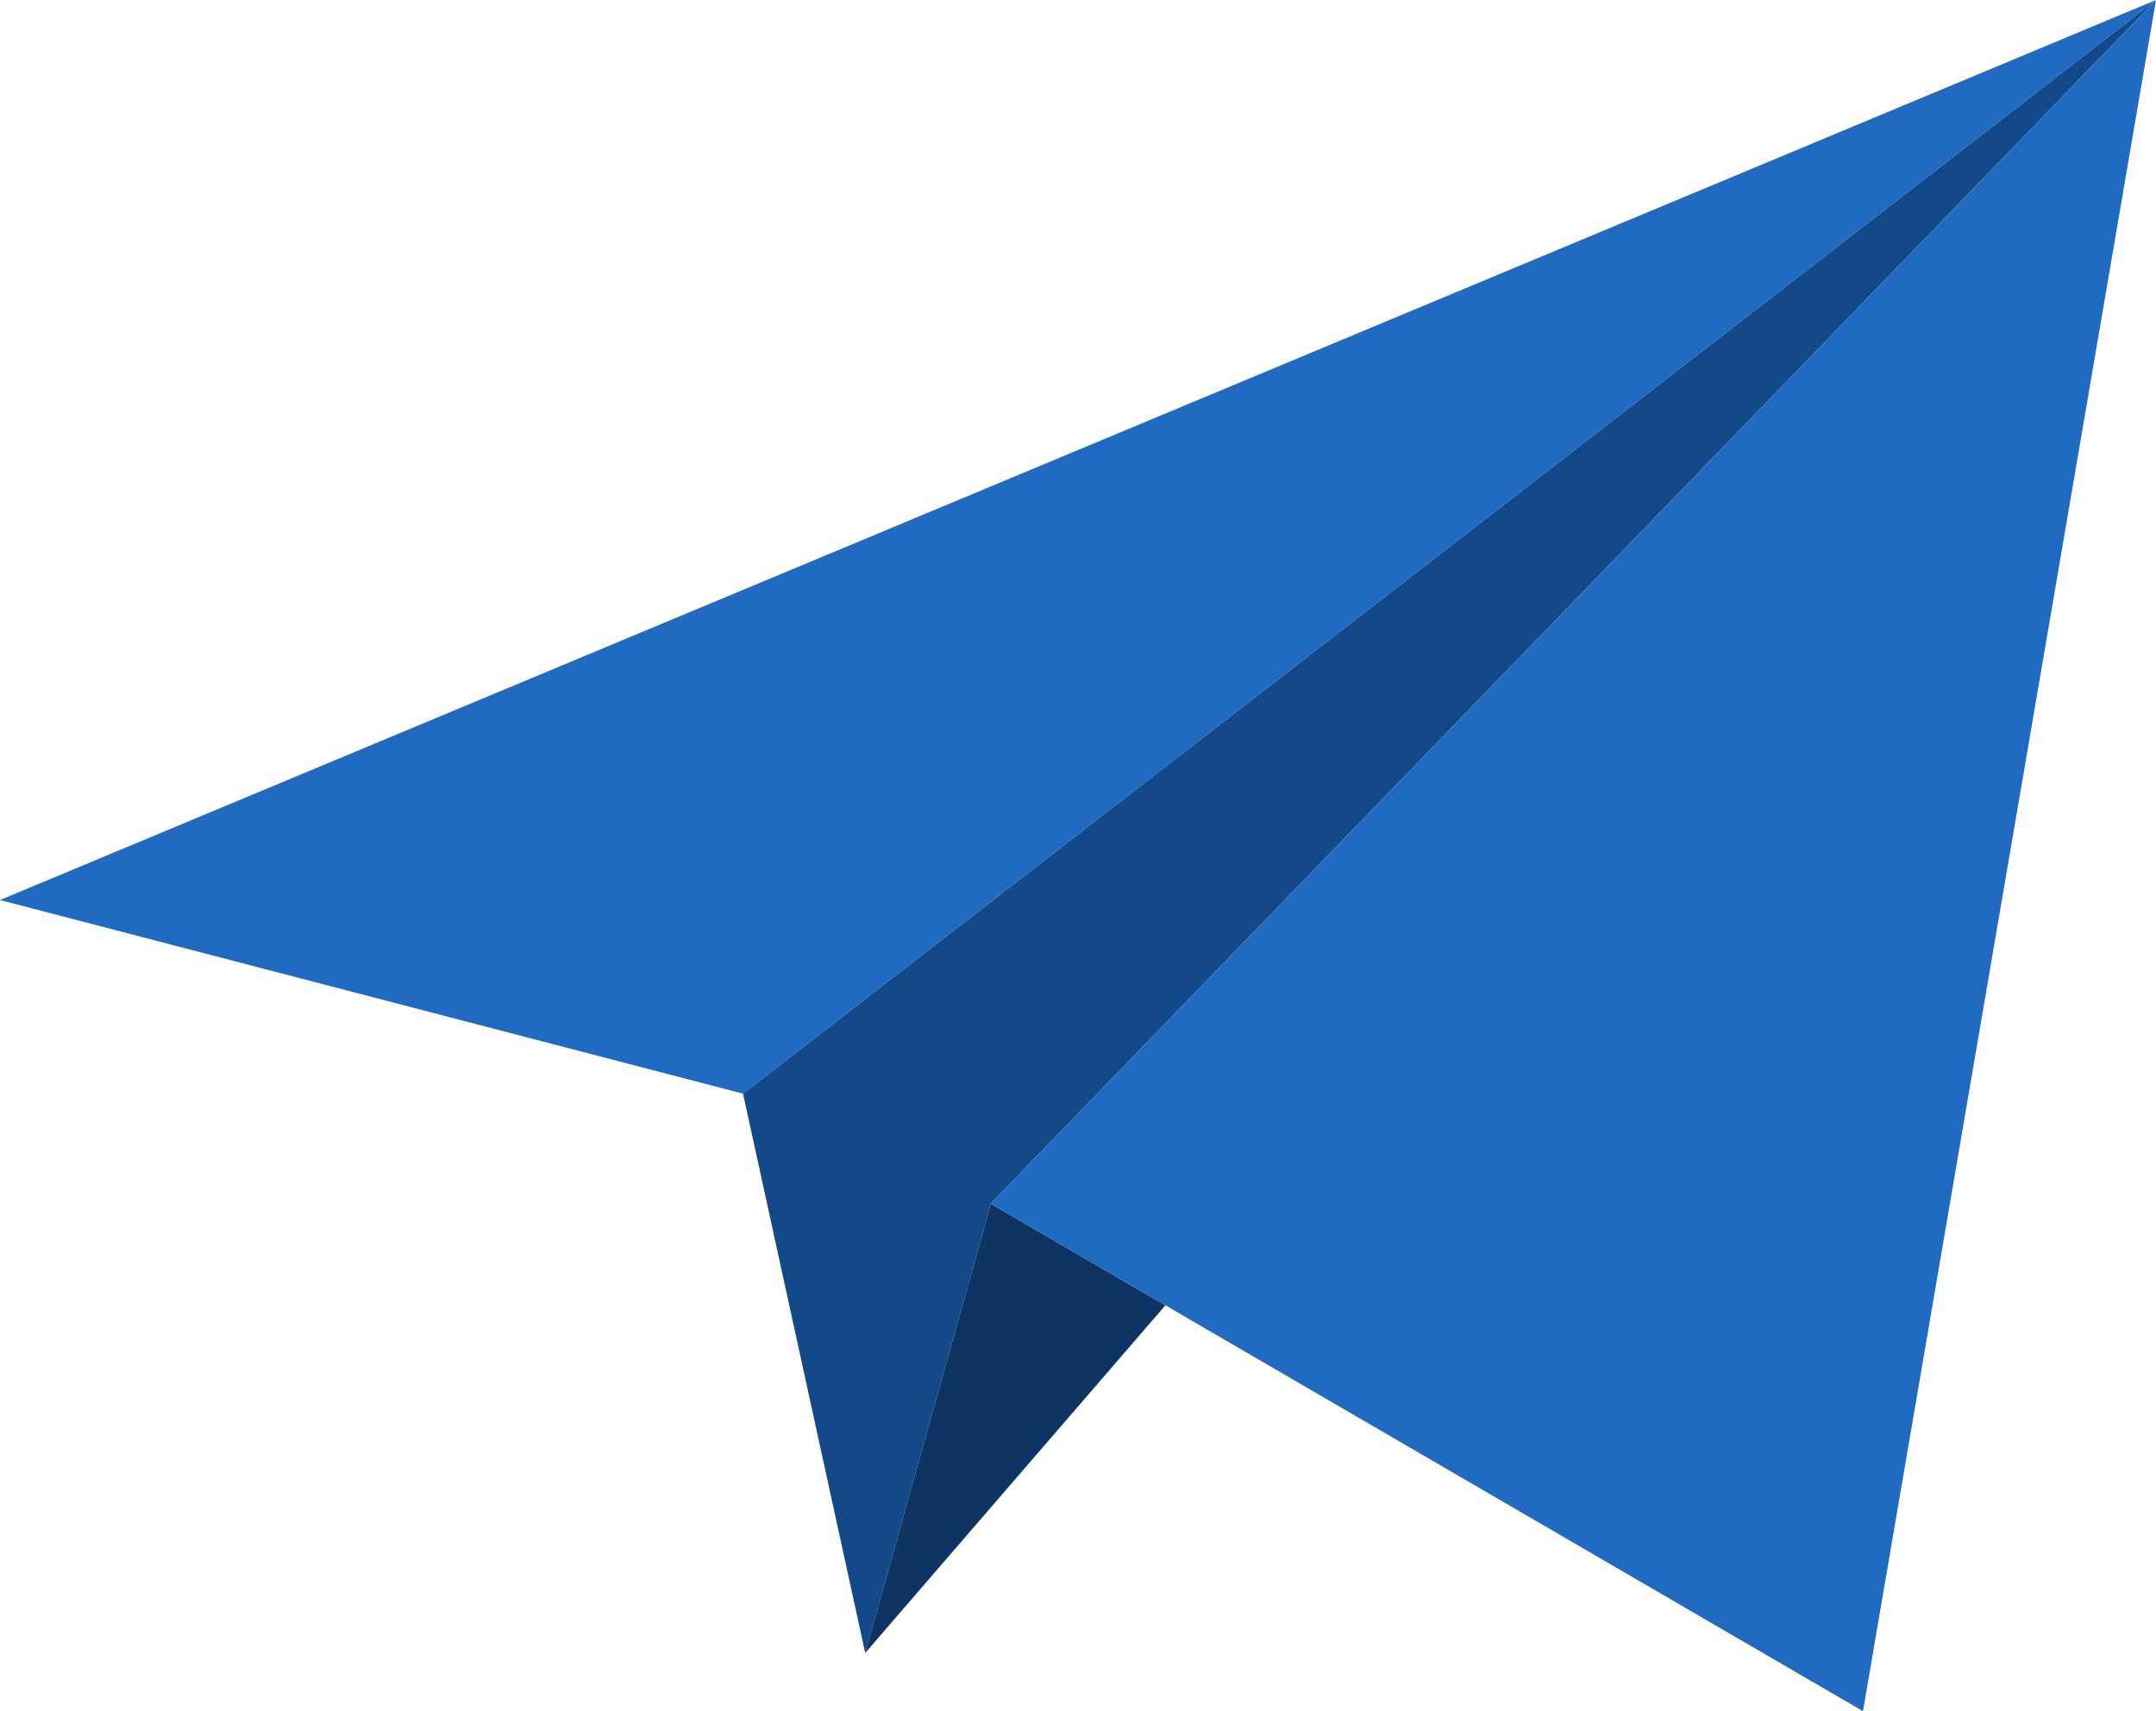 <svg xmlns="http://www.w3.org/2000/svg" width="254.983" height="202.375" viewBox="0 0 254.983 202.375">
  <g id="Groupe_208" data-name="Groupe 208" transform="translate(-231.1 -143.411)">
    <path id="Tracé_1" data-name="Tracé 1" d="M329.149,338.9,344,285.771l137.8-142.36-167.1,129.346Z" transform="translate(4.277)" fill="#134989"/>
    <path id="Tracé_2" data-name="Tracé 2" d="M328.446,331.971l35.5-41.114L343.3,278.843Z" transform="translate(4.98 6.929)" fill="#0d3462"/>
    <path id="Tracé_3" data-name="Tracé 3" d="M363.225,297.786l82.5,48L480.38,143.411l-137.8,142.36Z" transform="translate(5.703)" fill="#206ac2"/>
    <path id="Tracé_4" data-name="Tracé 4" d="M318.983,272.757l167.1-129.346L231.1,249.856Z" transform="translate(0)" fill="#206ac2"/>
  </g>
</svg>
